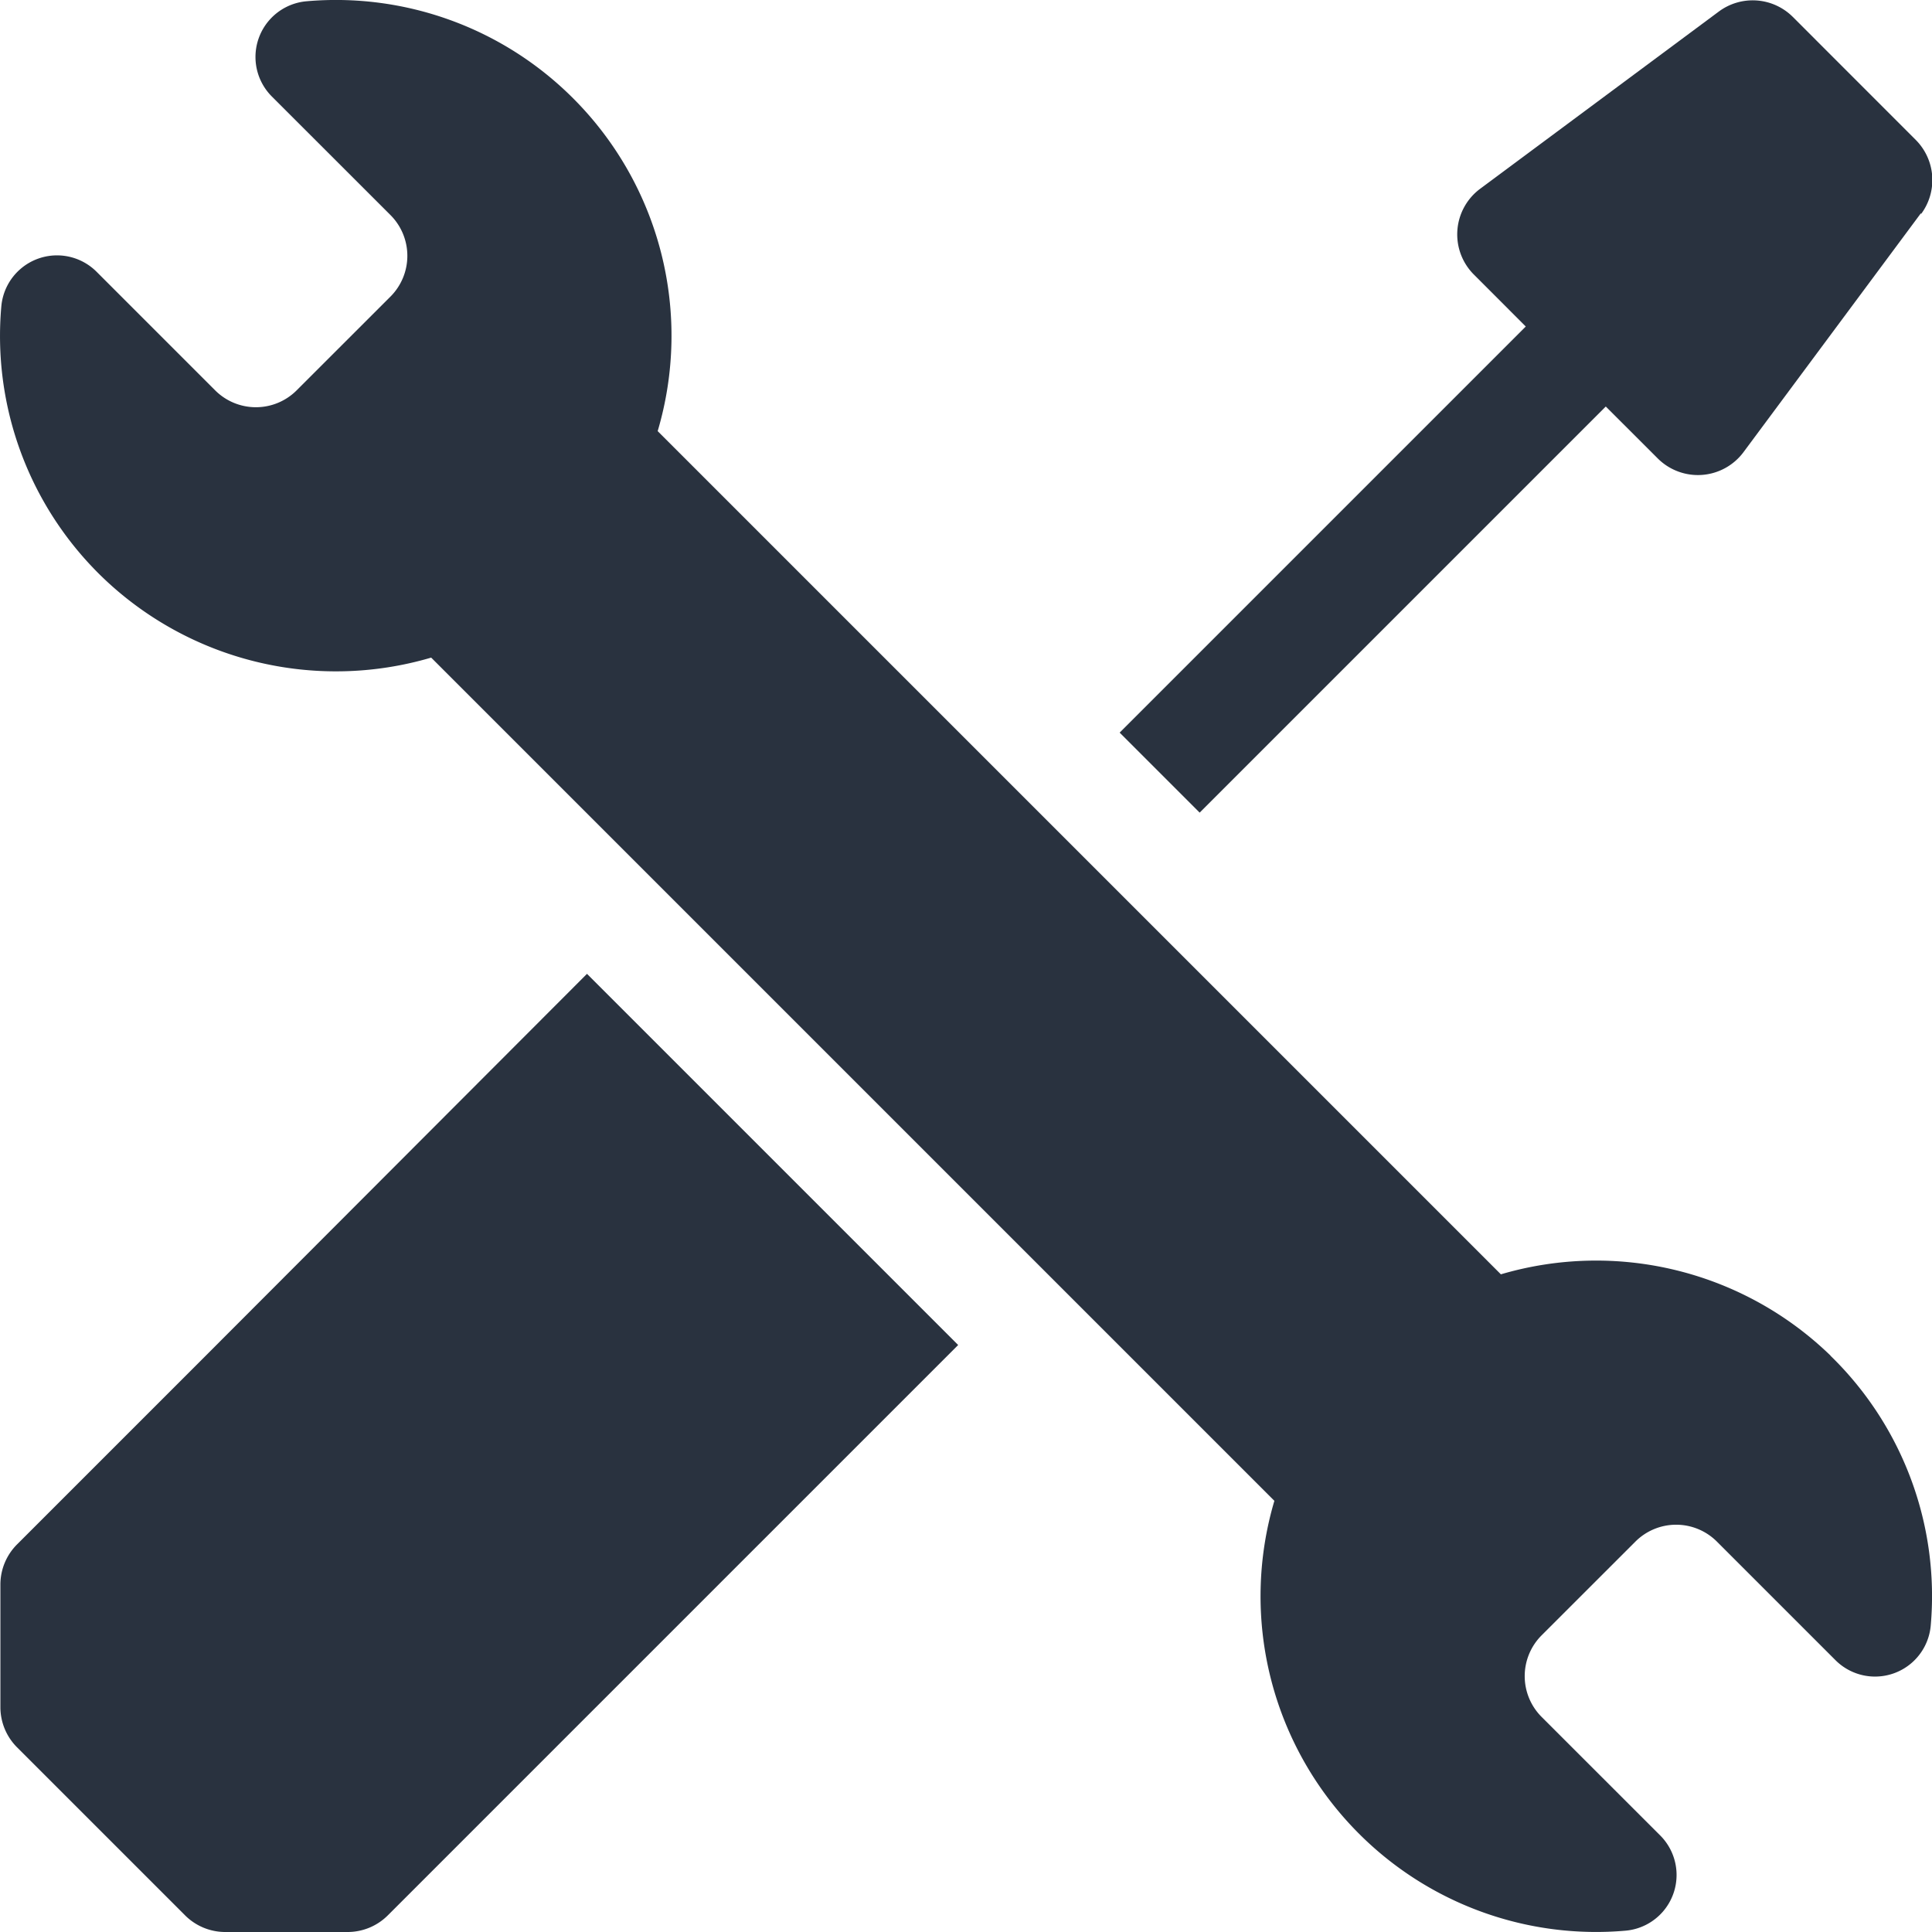 <svg xmlns="http://www.w3.org/2000/svg" xmlns:xlink="http://www.w3.org/1999/xlink" width="34" height="34" viewBox="0 0 34 34"><defs><clipPath id="clip-path"><path id="path2232" d="M0-682.665H34v34H0Z" transform="translate(0 682.665)" fill="#29323f"></path></clipPath></defs><g id="_1-servico-icon-1" data-name="1-servico-icon-1" transform="translate(0 682.665)"><g id="g2228" transform="translate(0 -682.665)"><g id="g2230" transform="translate(0 0)" clip-path="url(#clip-path)"><g id="g2236" transform="translate(0 17.138)"><path id="path2238" d="M-197.081,0l6.532,6.532-6.882,6.882-3.156,3.156a1,1,0,0,1-.7.292h-2.166a1,1,0,0,1-.7-.292l-2.959-2.959a1,1,0,0,1-.292-.7V10.742a1,1,0,0,1,.292-.7l3.156-3.156Z" transform="translate(207.411)" fill="#29323f"></path></g><g id="g2240" transform="translate(19.699 0)"><path id="path2242" d="M-269.081-71.648l-3.124,4.207a1,1,0,0,1-1.5.111l-.92-.919-7.147,7.147-1.408-1.408,7.147-7.147-.919-.92a1,1,0,0,1,.111-1.5l4.207-3.124a1,1,0,0,1,1.3.095l2.165,2.166a1,1,0,0,1,.095,1.3" transform="translate(283.185 75.403)" fill="#29323f"></path></g><g id="g2244" transform="translate(0 0)"><path id="path2246" d="M-614.575-455.126a5.926,5.926,0,0,0-5.8-1.429l-14.839-14.839a5.908,5.908,0,0,0-1.488-5.857,5.9,5.9,0,0,0-4.7-1.707.984.984,0,0,0-.6,1.677l2.085,2.084a1.015,1.015,0,0,1,0,1.436l-1.65,1.649a1.014,1.014,0,0,1-1.435,0l-2.085-2.085a.984.984,0,0,0-1.677.6A5.9,5.9,0,0,0-645-468.837a5.927,5.927,0,0,0,5.8,1.429l14.839,14.839a5.908,5.908,0,0,0,1.488,5.857,5.9,5.9,0,0,0,4.7,1.707.984.984,0,0,0,.6-1.677l-2.085-2.084a1.015,1.015,0,0,1,0-1.436l1.65-1.649a1.014,1.014,0,0,1,1.435,0l2.085,2.085a.984.984,0,0,0,1.677-.6,5.9,5.9,0,0,0-1.763-4.756" transform="translate(646.788 478.981)" fill="#29323f"></path></g></g></g></g></svg>
